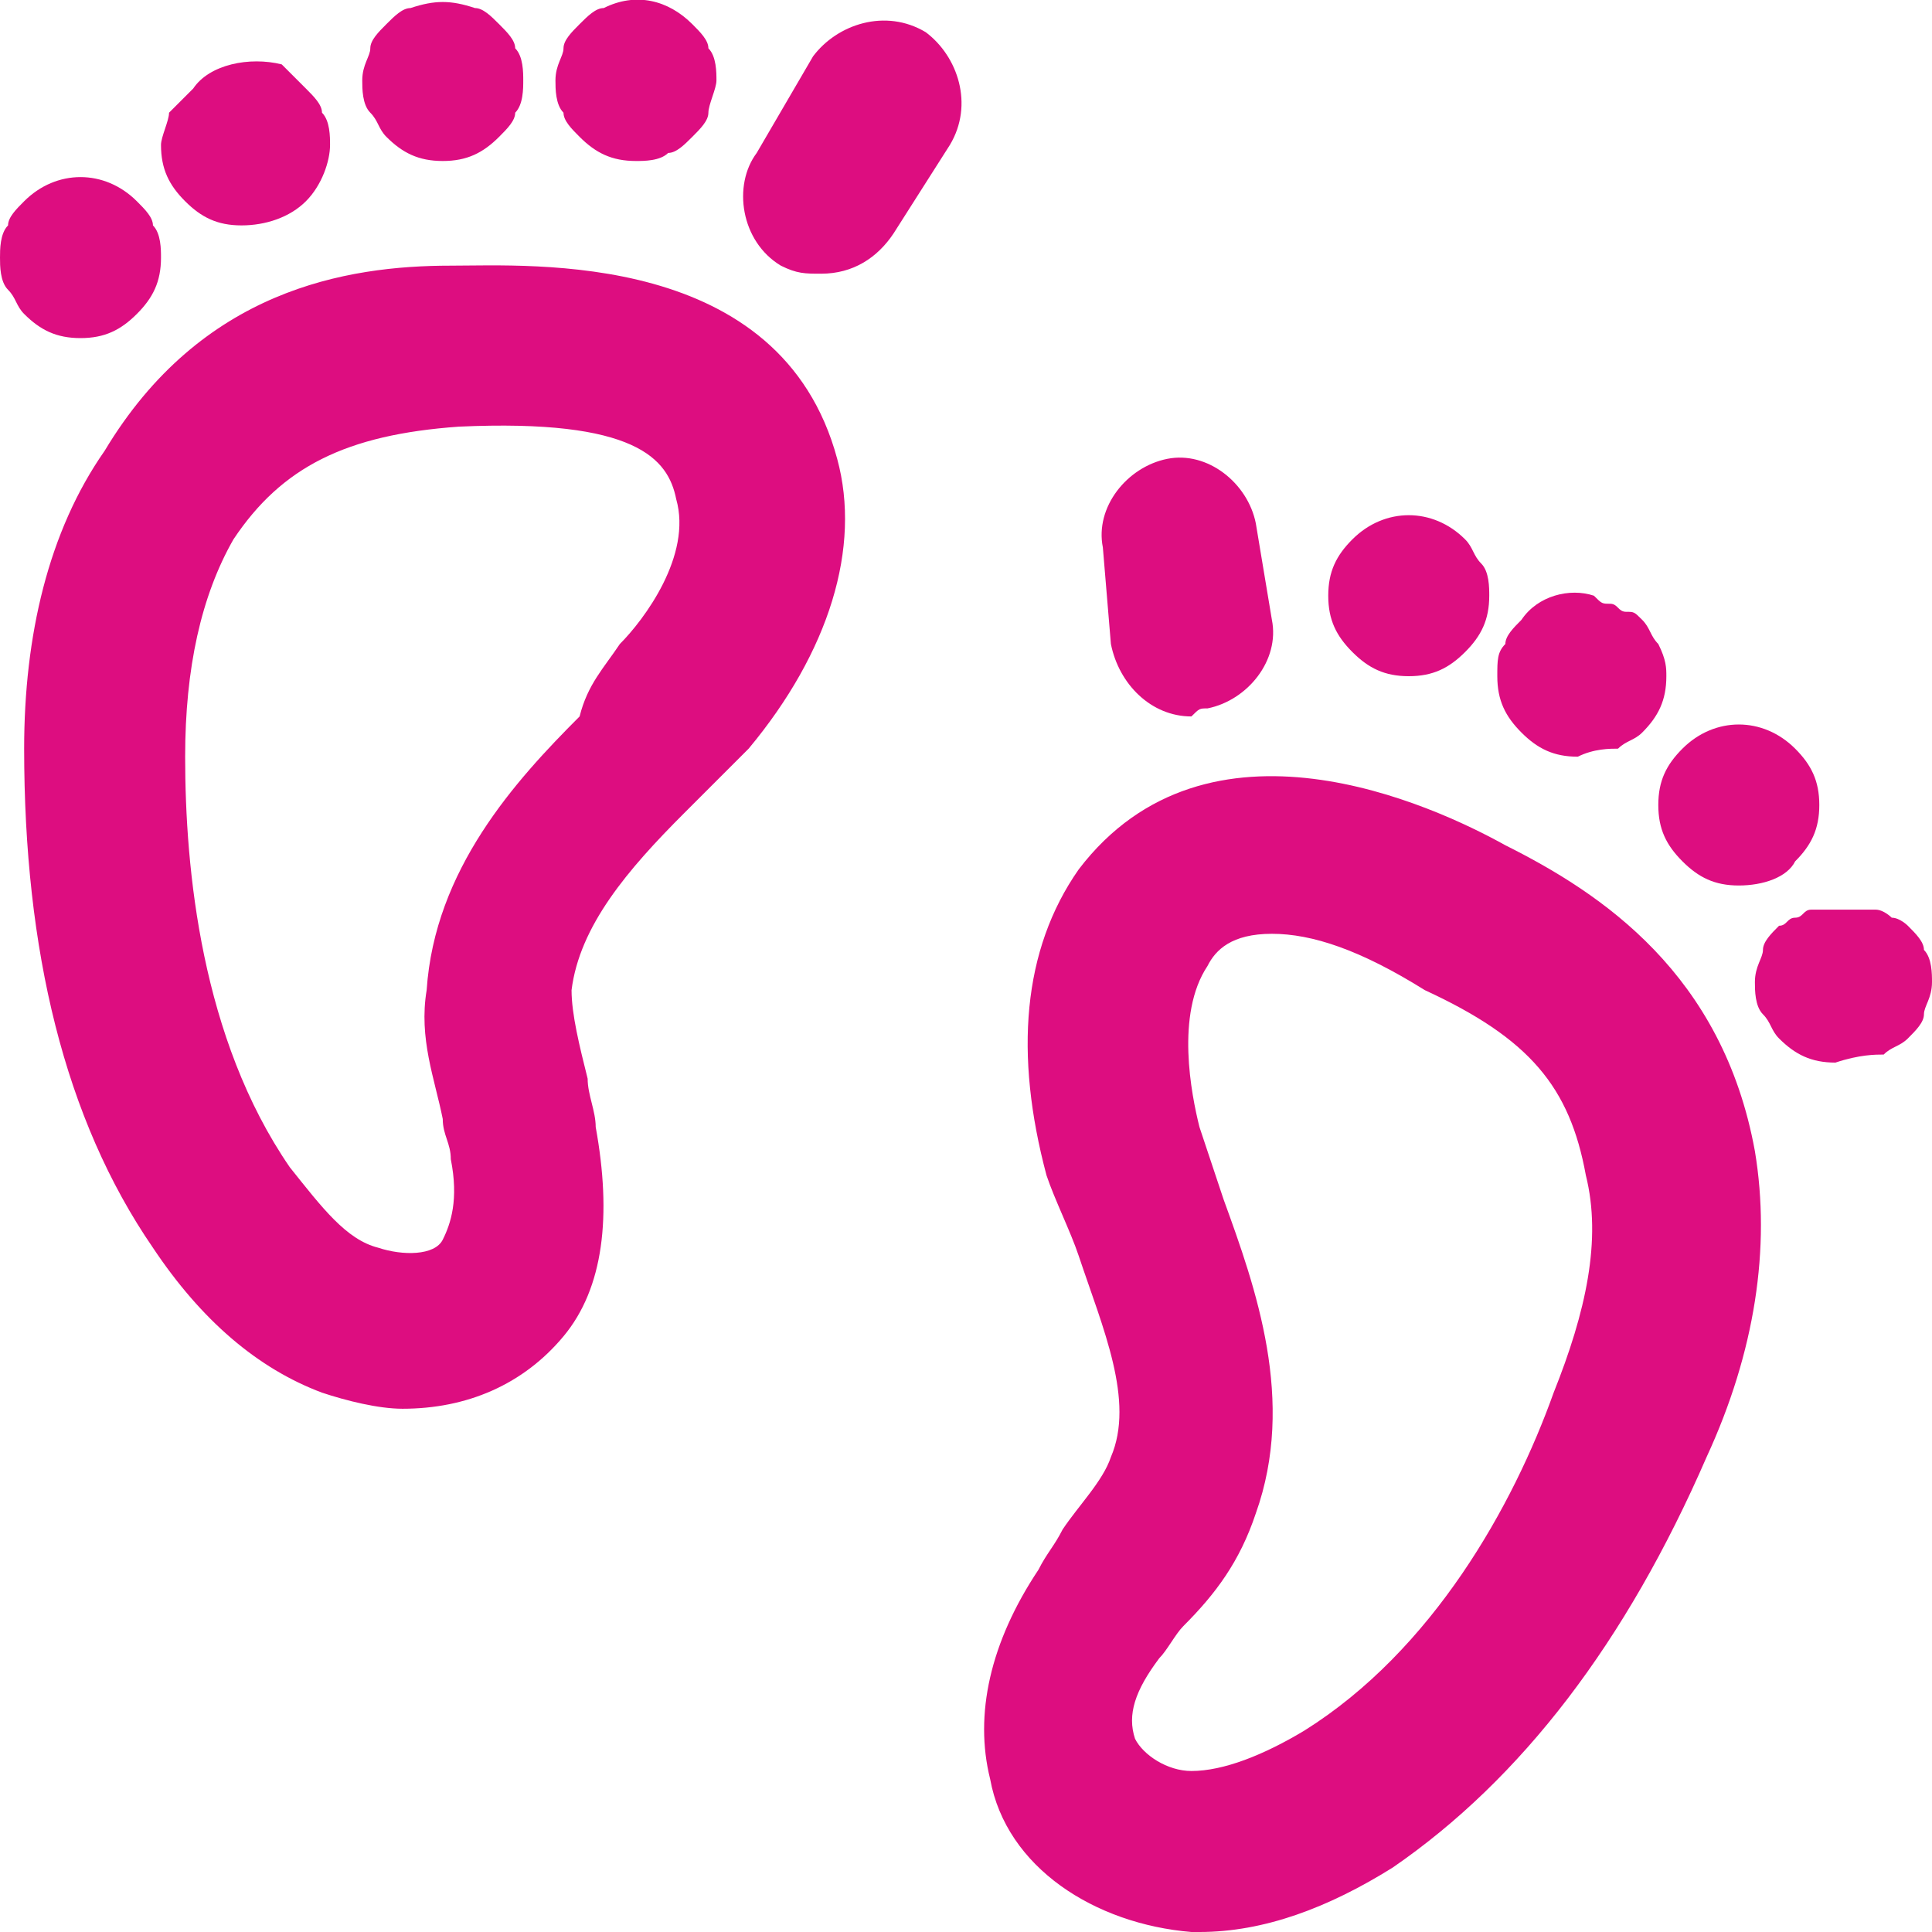 <?xml version="1.0" encoding="utf-8"?>
<!-- Generator: Adobe Illustrator 27.0.0, SVG Export Plug-In . SVG Version: 6.00 Build 0)  -->
<svg version="1.1" id="Layer_1" xmlns="http://www.w3.org/2000/svg" xmlns:xlink="http://www.w3.org/1999/xlink" x="0px" y="0px"
	 viewBox="0 0 24 24" style="enable-background:new 0 0 24 24;" xml:space="preserve">
<style type="text/css">
	.st0{fill:#DD0D80;}
</style>
<path class="st0" d="M5,17.5c-0.3,0-0.7-0.1-1-0.2c-0.8-0.3-1.5-0.9-2.1-1.8c-1.1-1.6-1.6-3.7-1.6-6.2c0-1.4,0.3-2.7,1-3.7
	c1.2-2,3-2.3,4.3-2.3h0c1,0,4.1-0.2,4.8,2.4c0.3,1.1-0.1,2.4-1.1,3.6C9,9.6,8.8,9.8,8.5,10.1c-0.7,0.7-1.3,1.4-1.4,2.2
	c0,0.3,0.1,0.7,0.2,1.1c0,0.2,0.1,0.4,0.1,0.6c0.2,1.1,0.1,2-0.4,2.6C6.5,17.2,5.8,17.5,5,17.5z M5.7,5.3L5.7,5.3
	C4.3,5.4,3.5,5.8,2.9,6.7C2.5,7.4,2.3,8.3,2.3,9.4c0,1.4,0.2,3.5,1.3,5.1c0.4,0.5,0.7,0.9,1.1,1c0.3,0.1,0.7,0.1,0.8-0.1
	c0.1-0.2,0.2-0.5,0.1-1c0-0.2-0.1-0.3-0.1-0.5c-0.1-0.5-0.3-1-0.2-1.6c0.1-1.5,1.1-2.6,1.9-3.4C7.3,8.5,7.5,8.3,7.7,8
	C8,7.7,8.6,6.9,8.4,6.2C8.3,5.7,7.9,5.2,5.7,5.3z M1.7,3.9C1.9,3.7,2,3.5,2,3.2c0-0.1,0-0.3-0.1-0.4c0-0.1-0.1-0.2-0.2-0.3
	c-0.4-0.4-1-0.4-1.4,0C0.2,2.6,0.1,2.7,0.1,2.8C0,2.9,0,3.1,0,3.2c0,0.1,0,0.3,0.1,0.4c0.1,0.1,0.1,0.2,0.2,0.3
	C0.5,4.1,0.7,4.2,1,4.2C1.3,4.2,1.5,4.1,1.7,3.9z M3.8,2.5C4,2.3,4.1,2,4.1,1.8c0-0.1,0-0.3-0.1-0.4c0-0.1-0.1-0.2-0.2-0.3
	C3.7,1,3.6,0.9,3.5,0.8C3.1,0.7,2.6,0.8,2.4,1.1C2.3,1.2,2.2,1.3,2.1,1.4c0,0.1-0.1,0.3-0.1,0.4c0,0.3,0.1,0.5,0.3,0.7
	c0.2,0.2,0.4,0.3,0.7,0.3C3.3,2.8,3.6,2.7,3.8,2.5z M6.2,1.7c0.1-0.1,0.2-0.2,0.2-0.3C6.5,1.3,6.5,1.1,6.5,1c0-0.1,0-0.3-0.1-0.4
	c0-0.1-0.1-0.2-0.2-0.3C6.1,0.2,6,0.1,5.9,0.1C5.6,0,5.4,0,5.1,0.1C5,0.1,4.9,0.2,4.8,0.3C4.7,0.4,4.6,0.5,4.6,0.6
	c0,0.1-0.1,0.2-0.1,0.4c0,0.1,0,0.3,0.1,0.4c0.1,0.1,0.1,0.2,0.2,0.3C5,1.9,5.2,2,5.5,2C5.8,2,6,1.9,6.2,1.7z M8.3,1.9
	c0.1,0,0.2-0.1,0.3-0.2c0.1-0.1,0.2-0.2,0.2-0.3S8.9,1.1,8.9,1c0-0.1,0-0.3-0.1-0.4c0-0.1-0.1-0.2-0.2-0.3C8.3,0,7.9-0.1,7.5,0.1
	c-0.1,0-0.2,0.1-0.3,0.2C7.1,0.4,7,0.5,7,0.6c0,0.1-0.1,0.2-0.1,0.4c0,0.1,0,0.3,0.1,0.4C7,1.5,7.1,1.6,7.2,1.7C7.4,1.9,7.6,2,7.9,2
	C8,2,8.2,2,8.3,1.9z M11.1,2.9l0.7-1.1c0.3-0.5,0.1-1.1-0.3-1.4c-0.5-0.3-1.1-0.1-1.4,0.3L9.4,1.9C9.1,2.3,9.2,3,9.7,3.3
	c0.2,0.1,0.3,0.1,0.5,0.1C10.6,3.4,10.9,3.2,11.1,2.9z M14.9,24c0,0-0.1,0-0.1,0c-1.2-0.1-2.3-0.8-2.5-1.9c-0.2-0.8,0-1.7,0.6-2.6
	c0.1-0.2,0.2-0.3,0.3-0.5c0.2-0.3,0.5-0.6,0.6-0.9c0.3-0.7-0.1-1.6-0.4-2.5c-0.1-0.3-0.3-0.7-0.4-1c-0.4-1.5-0.3-2.8,0.4-3.8
	c1.6-2.1,4.4-0.8,5.3-0.3l0,0c1.2,0.6,2.7,1.6,3.1,3.8c0.2,1.2,0,2.5-0.6,3.8c-1,2.3-2.3,4-3.9,5.1C16.5,23.7,15.7,24,14.9,24z
	 M15.8,11.6c-0.5,0-0.7,0.2-0.8,0.4c-0.4,0.6-0.2,1.6-0.1,2c0.1,0.3,0.2,0.6,0.3,0.9c0.4,1.1,0.9,2.5,0.4,3.9
	c-0.2,0.6-0.5,1-0.9,1.4c-0.1,0.1-0.2,0.3-0.3,0.4c-0.3,0.4-0.4,0.7-0.3,1c0.1,0.2,0.4,0.4,0.7,0.4c0.4,0,0.9-0.2,1.4-0.5
	c1.6-1,2.6-2.8,3.1-4.2c0.4-1,0.6-1.9,0.4-2.7c-0.2-1.1-0.7-1.7-2-2.3c0,0,0,0,0,0C16.9,11.8,16.3,11.6,15.8,11.6z M23.4,13.1
	c0.1-0.1,0.2-0.1,0.3-0.2c0.1-0.1,0.2-0.2,0.2-0.3s0.1-0.2,0.1-0.4c0-0.1,0-0.3-0.1-0.4c0-0.1-0.1-0.2-0.2-0.3c0,0-0.1-0.1-0.2-0.1
	c0,0-0.1-0.1-0.2-0.1c-0.1,0-0.1,0-0.2,0c-0.1,0-0.3,0-0.4,0c-0.1,0-0.1,0-0.2,0c-0.1,0-0.1,0.1-0.2,0.1c-0.1,0-0.1,0.1-0.2,0.1
	c-0.1,0.1-0.2,0.2-0.2,0.3c0,0.1-0.1,0.2-0.1,0.4c0,0.1,0,0.3,0.1,0.4s0.1,0.2,0.2,0.3c0.2,0.2,0.4,0.3,0.7,0.3
	C23.1,13.1,23.3,13.1,23.4,13.1z M22.3,10.7c0.2-0.2,0.3-0.4,0.3-0.7c0-0.3-0.1-0.5-0.3-0.7c-0.4-0.4-1-0.4-1.4,0
	c-0.2,0.2-0.3,0.4-0.3,0.7c0,0.3,0.1,0.5,0.3,0.7c0.2,0.2,0.4,0.3,0.7,0.3C21.9,11,22.2,10.9,22.3,10.7z M20.1,9.3
	c0.1-0.1,0.2-0.1,0.3-0.2c0.2-0.2,0.3-0.4,0.3-0.7c0-0.1,0-0.2-0.1-0.4c-0.1-0.1-0.1-0.2-0.2-0.3c-0.1-0.1-0.1-0.1-0.2-0.1
	c-0.1,0-0.1-0.1-0.2-0.1c-0.1,0-0.1,0-0.2-0.1c-0.3-0.1-0.7,0-0.9,0.3c-0.1,0.1-0.2,0.2-0.2,0.3c-0.1,0.1-0.1,0.2-0.1,0.4
	c0,0.3,0.1,0.5,0.3,0.7c0.2,0.2,0.4,0.3,0.7,0.3C19.8,9.3,20,9.3,20.1,9.3z M18.2,8.1c0.2-0.2,0.3-0.4,0.3-0.7c0-0.1,0-0.3-0.1-0.4
	s-0.1-0.2-0.2-0.3c-0.4-0.4-1-0.4-1.4,0c-0.2,0.2-0.3,0.4-0.3,0.7c0,0.3,0.1,0.5,0.3,0.7s0.4,0.3,0.7,0.3C17.8,8.4,18,8.3,18.2,8.1z
	 M15,8.8c0.5-0.1,0.9-0.6,0.8-1.1l-0.2-1.2c-0.1-0.5-0.6-0.9-1.1-0.8c-0.5,0.1-0.9,0.6-0.8,1.1L13.8,8c0.1,0.5,0.5,0.9,1,0.9
	C14.9,8.8,14.9,8.8,15,8.8z"/>
</svg>
